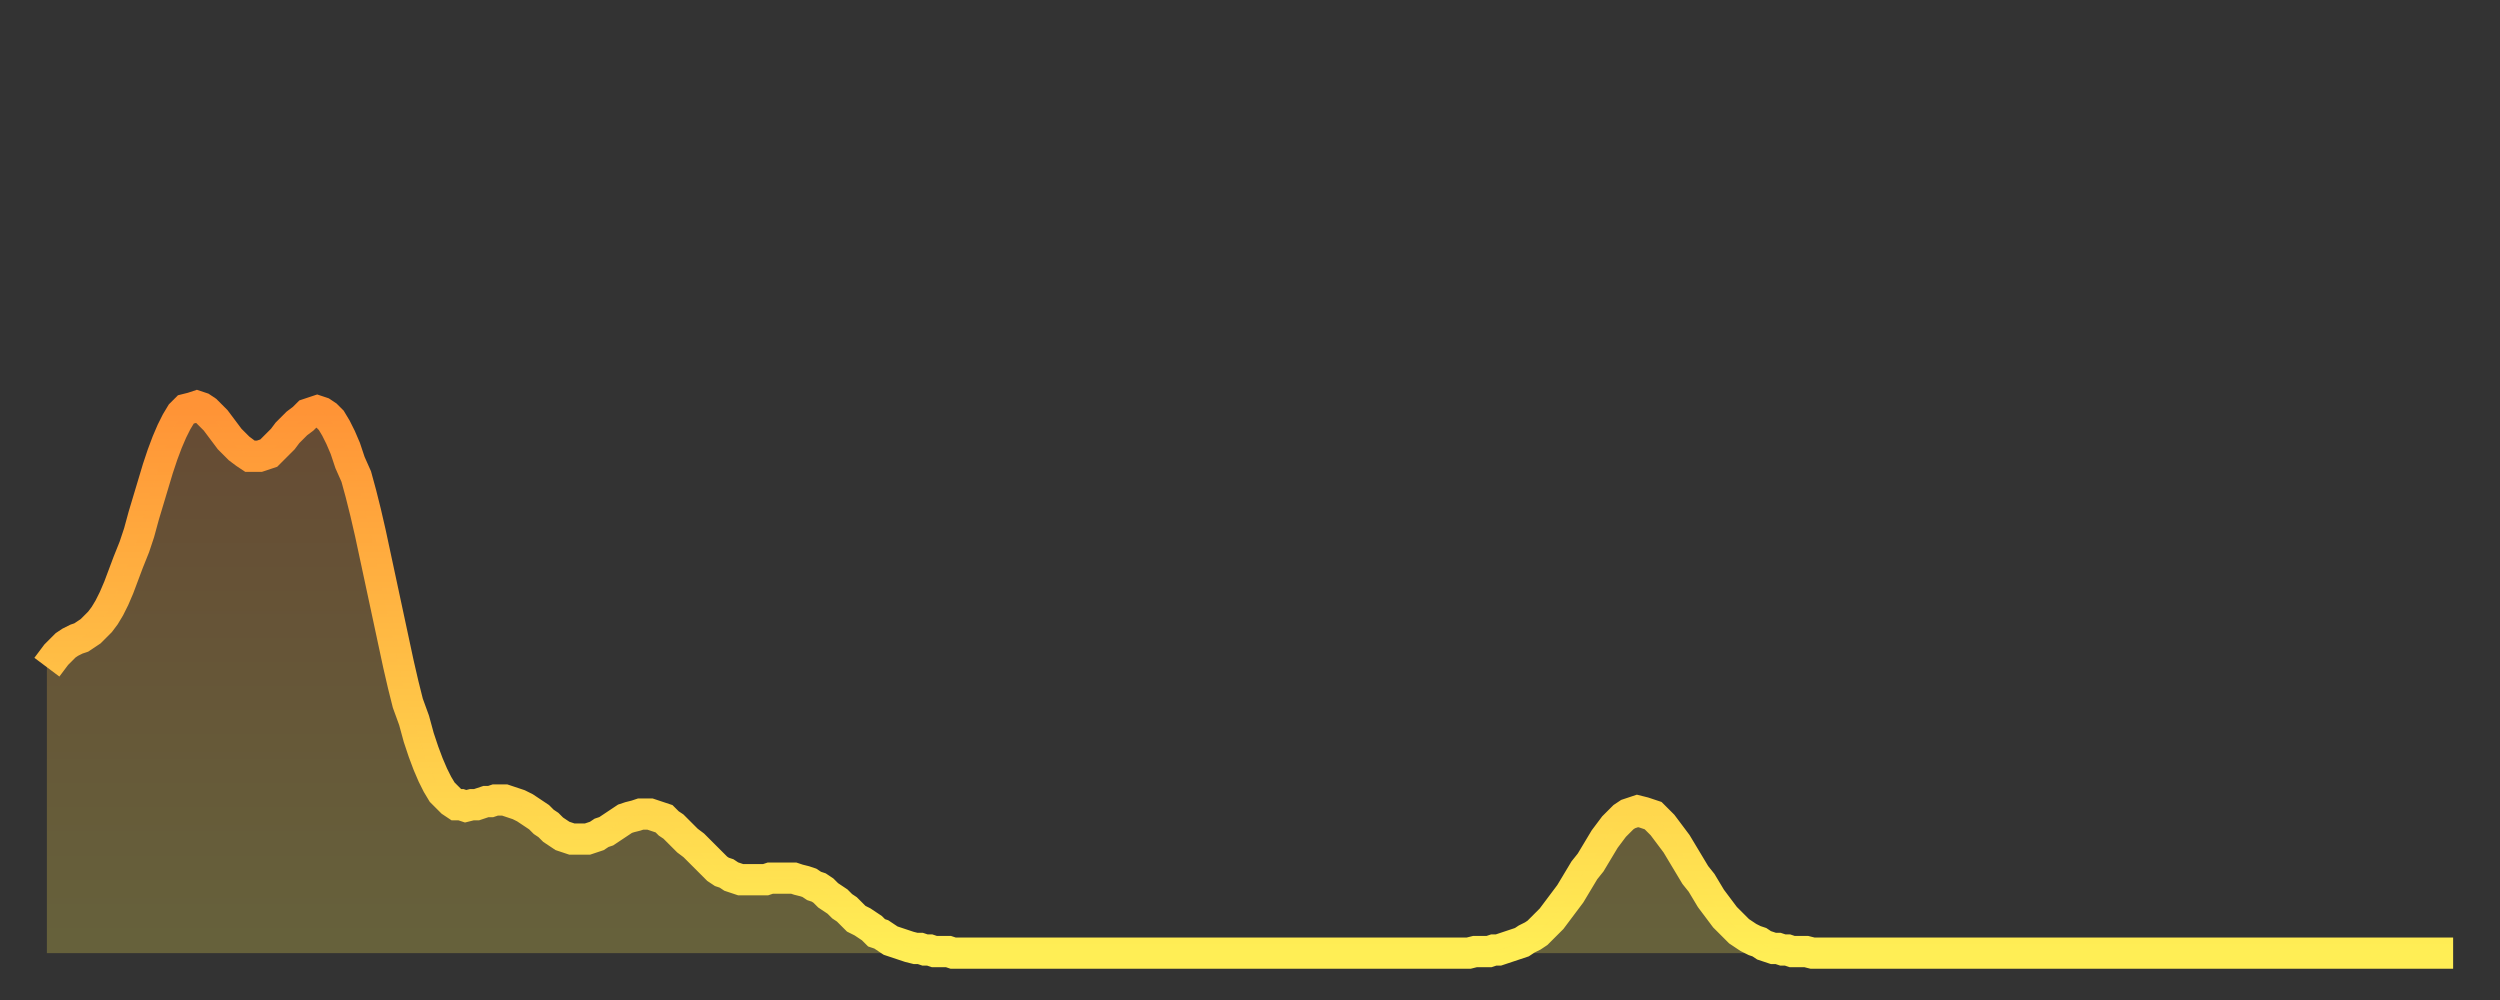 <?xml version="1.0" encoding="utf-8" ?>
<svg baseProfile="full" height="64" version="1.1" width="160" xmlns="http://www.w3.org/2000/svg" xmlns:ev="http://www.w3.org/2001/xml-events" xmlns:xlink="http://www.w3.org/1999/xlink"><rect width="100%" height="100%" fill="#333333" stroke="none"/><defs><linearGradient id="id3471418" x1="0" x2="0" y1="0" y2="1"><stop offset="0%" stop-color="#ff9336" /><stop offset="50%" stop-color="#ffc146" /><stop offset="100%" stop-color="#ffee55" /></linearGradient></defs><g transform="translate(3,3)"><g><path d="M 0.0 39.7 0.3 39.3 0.6 38.9 0.9 38.6 1.2 38.3 1.5 38.1 1.9 37.9 2.2 37.8 2.5 37.6 2.8 37.4 3.1 37.1 3.4 36.8 3.7 36.4 4.0 35.9 4.3 35.3 4.6 34.6 4.9 33.8 5.2 33.0 5.6 32.0 5.9 31.1 6.2 30.0 6.5 29.0 6.8 28.0 7.1 27.0 7.4 26.1 7.7 25.3 8.0 24.6 8.3 24.0 8.6 23.5 8.9 23.2 9.3 23.1 9.6 23.0 9.9 23.1 10.2 23.3 10.5 23.6 10.8 23.9 11.1 24.3 11.4 24.7 11.7 25.1 12.0 25.4 12.3 25.7 12.7 26.0 13.0 26.2 13.3 26.2 13.6 26.2 13.9 26.1 14.2 26.0 14.5 25.7 14.8 25.4 15.1 25.1 15.4 24.7 15.7 24.4 16.0 24.1 16.4 23.8 16.7 23.5 17.0 23.4 17.3 23.3 17.6 23.4 17.9 23.6 18.2 23.9 18.5 24.4 18.8 25.0 19.1 25.7 19.4 26.6 19.8 27.5 20.1 28.6 20.4 29.8 20.7 31.1 21.0 32.5 21.3 33.9 21.6 35.3 21.9 36.7 22.2 38.1 22.5 39.5 22.8 40.8 23.1 42.0 23.5 43.1 23.8 44.2 24.1 45.1 24.4 45.9 24.7 46.6 25.0 47.2 25.3 47.7 25.6 48.0 25.9 48.3 26.2 48.5 26.5 48.5 26.8 48.6 27.2 48.5 27.5 48.5 27.8 48.4 28.1 48.3 28.4 48.3 28.7 48.2 29.0 48.2 29.3 48.2 29.6 48.3 29.9 48.4 30.2 48.5 30.6 48.7 30.9 48.9 31.2 49.1 31.5 49.3 31.8 49.6 32.1 49.8 32.4 50.1 32.7 50.3 33.0 50.5 33.3 50.6 33.6 50.7 33.9 50.7 34.3 50.7 34.6 50.7 34.9 50.6 35.2 50.5 35.5 50.3 35.8 50.2 36.1 50.0 36.4 49.8 36.7 49.6 37.0 49.4 37.3 49.3 37.7 49.2 38.0 49.1 38.3 49.1 38.6 49.1 38.9 49.2 39.2 49.3 39.5 49.4 39.8 49.7 40.1 49.9 40.4 50.2 40.7 50.5 41.0 50.8 41.4 51.1 41.7 51.4 42.0 51.7 42.3 52.0 42.6 52.3 42.9 52.6 43.2 52.8 43.5 52.9 43.8 53.1 44.1 53.2 44.4 53.3 44.7 53.3 45.1 53.3 45.4 53.3 45.7 53.3 46.0 53.3 46.3 53.2 46.6 53.2 46.9 53.2 47.2 53.2 47.5 53.2 47.8 53.2 48.1 53.3 48.5 53.4 48.8 53.5 49.1 53.7 49.4 53.8 49.7 54.0 50.0 54.3 50.3 54.5 50.6 54.7 50.9 55.0 51.2 55.2 51.5 55.5 51.8 55.8 52.2 56.0 52.5 56.2 52.8 56.4 53.1 56.7 53.4 56.8 53.7 57.0 54.0 57.2 54.3 57.3 54.6 57.4 54.9 57.5 55.2 57.6 55.6 57.7 55.9 57.7 56.2 57.8 56.5 57.8 56.8 57.9 57.1 57.9 57.4 57.9 57.7 57.9 58.0 58.0 58.3 58.0 58.6 58.0 58.9 58.0 59.3 58.0 59.6 58.0 59.9 58.0 60.2 58.0 60.5 58.0 60.8 58.0 61.1 58.0 61.4 58.0 61.7 58.0 62.0 58.0 62.3 58.0 62.6 58.0 63.0 58.0 63.3 58.0 63.6 58.0 63.9 58.0 64.2 58.0 64.5 58.0 64.8 58.0 65.1 58.0 65.4 58.0 65.7 58.0 66.0 58.0 66.4 58.0 66.7 58.0 67.0 58.0 67.3 58.0 67.6 58.0 67.9 58.0 68.2 58.0 68.5 58.0 68.8 58.0 69.1 58.0 69.4 58.0 69.7 58.0 70.1 58.0 70.4 58.0 70.7 58.0 71.0 58.0 71.3 58.0 71.6 58.0 71.9 58.0 72.2 58.0 72.5 58.0 72.8 58.0 73.1 58.0 73.5 58.0 73.8 58.0 74.1 58.0 74.4 58.0 74.7 58.0 75.0 58.0 75.3 58.0 75.6 58.0 75.9 58.0 76.2 58.0 76.5 58.0 76.8 58.0 77.2 58.0 77.5 58.0 77.8 58.0 78.1 58.0 78.4 58.0 78.7 58.0 79.0 58.0 79.3 58.0 79.6 58.0 79.9 58.0 80.2 58.0 80.5 58.0 80.9 58.0 81.2 58.0 81.5 58.0 81.8 58.0 82.1 58.0 82.4 58.0 82.7 58.0 83.0 58.0 83.3 58.0 83.6 58.0 83.9 58.0 84.3 58.0 84.6 58.0 84.9 58.0 85.2 58.0 85.5 58.0 85.8 58.0 86.1 58.0 86.4 58.0 86.7 58.0 87.0 58.0 87.3 58.0 87.6 58.0 88.0 58.0 88.3 58.0 88.6 58.0 88.9 58.0 89.2 58.0 89.5 58.0 89.8 58.0 90.1 58.0 90.4 58.0 90.7 58.0 91.0 58.0 91.4 57.9 91.7 57.9 92.0 57.9 92.3 57.9 92.6 57.8 92.9 57.8 93.2 57.7 93.5 57.6 93.8 57.5 94.1 57.4 94.4 57.3 94.7 57.1 95.1 56.9 95.4 56.7 95.7 56.4 96.0 56.1 96.3 55.8 96.6 55.4 96.9 55.0 97.2 54.6 97.5 54.2 97.8 53.7 98.1 53.2 98.4 52.7 98.8 52.2 99.1 51.7 99.4 51.2 99.7 50.7 100.0 50.3 100.3 49.9 100.6 49.6 100.9 49.3 101.2 49.1 101.5 49.0 101.8 48.9 102.2 49.0 102.5 49.1 102.8 49.2 103.1 49.5 103.4 49.8 103.7 50.2 104.0 50.6 104.3 51.0 104.6 51.5 104.9 52.0 105.2 52.5 105.5 53.0 105.9 53.5 106.2 54.0 106.5 54.5 106.8 54.9 107.1 55.3 107.4 55.7 107.7 56.0 108.0 56.3 108.3 56.6 108.6 56.8 108.9 57.0 109.3 57.2 109.6 57.3 109.9 57.5 110.2 57.6 110.5 57.7 110.8 57.7 111.1 57.8 111.4 57.8 111.7 57.9 112.0 57.9 112.3 57.9 112.6 57.9 113.0 58.0 113.3 58.0 113.6 58.0 113.9 58.0 114.2 58.0 114.5 58.0 114.8 58.0 115.1 58.0 115.4 58.0 115.7 58.0 116.0 58.0 116.3 58.0 116.7 58.0 117.0 58.0 117.3 58.0 117.6 58.0 117.9 58.0 118.2 58.0 118.5 58.0 118.8 58.0 119.1 58.0 119.4 58.0 119.7 58.0 120.1 58.0 120.4 58.0 120.7 58.0 121.0 58.0 121.3 58.0 121.6 58.0 121.9 58.0 122.2 58.0 122.5 58.0 122.8 58.0 123.1 58.0 123.4 58.0 123.8 58.0 124.1 58.0 124.4 58.0 124.7 58.0 125.0 58.0 125.3 58.0 125.6 58.0 125.9 58.0 126.2 58.0 126.5 58.0 126.8 58.0 127.2 58.0 127.5 58.0 127.8 58.0 128.1 58.0 128.4 58.0 128.7 58.0 129.0 58.0 129.3 58.0 129.6 58.0 129.9 58.0 130.2 58.0 130.5 58.0 130.9 58.0 131.2 58.0 131.5 58.0 131.8 58.0 132.1 58.0 132.4 58.0 132.7 58.0 133.0 58.0 133.3 58.0 133.6 58.0 133.9 58.0 134.2 58.0 134.6 58.0 134.9 58.0 135.2 58.0 135.5 58.0 135.8 58.0 136.1 58.0 136.4 58.0 136.7 58.0 137.0 58.0 137.3 58.0 137.6 58.0 138.0 58.0 138.3 58.0 138.6 58.0 138.9 58.0 139.2 58.0 139.5 58.0 139.8 58.0 140.1 58.0 140.4 58.0 140.7 58.0 141.0 58.0 141.3 58.0 141.7 58.0 142.0 58.0 142.3 58.0 142.6 58.0 142.9 58.0 143.2 58.0 143.5 58.0 143.8 58.0 144.1 58.0 144.4 58.0 144.7 58.0 145.1 58.0 145.4 58.0 145.7 58.0 146.0 58.0 146.3 58.0 146.6 58.0 146.9 58.0 147.2 58.0 147.5 58.0 147.8 58.0 148.1 58.0 148.4 58.0 148.8 58.0 149.1 58.0 149.4 58.0 149.7 58.0 150.0 58.0 150.3 58.0 150.6 58.0 150.9 58.0 151.2 58.0 151.5 58.0 151.8 58.0 152.1 58.0 152.5 58.0 152.8 58.0 153.1 58.0 153.4 58.0 153.7 58.0 154.0 58.0" fill="none" id="graph-curve" opacity="1" stroke="url(#id3471418)" stroke-width="2" /><path d="M 0 58 L 0.0 39.7 0.3 39.3 0.6 38.9 0.9 38.6 1.2 38.3 1.5 38.1 1.9 37.9 2.2 37.8 2.5 37.6 2.8 37.4 3.1 37.1 3.4 36.8 3.7 36.4 4.0 35.9 4.3 35.3 4.6 34.6 4.9 33.8 5.2 33.0 5.6 32.0 5.9 31.1 6.2 30.0 6.5 29.0 6.8 28.0 7.1 27.0 7.4 26.1 7.7 25.3 8.0 24.6 8.3 24.0 8.6 23.5 8.9 23.2 9.3 23.1 9.6 23.0 9.9 23.1 10.2 23.3 10.5 23.6 10.8 23.9 11.1 24.3 11.4 24.7 11.7 25.1 12.0 25.4 12.3 25.7 12.7 26.0 13.0 26.2 13.3 26.2 13.6 26.2 13.9 26.1 14.2 26.0 14.5 25.7 14.8 25.4 15.1 25.1 15.4 24.7 15.7 24.4 16.0 24.1 16.4 23.8 16.7 23.5 17.0 23.4 17.3 23.3 17.6 23.4 17.9 23.6 18.2 23.9 18.5 24.4 18.8 25.0 19.1 25.7 19.4 26.6 19.8 27.5 20.1 28.6 20.4 29.8 20.7 31.1 21.0 32.5 21.3 33.9 21.6 35.3 21.9 36.7 22.2 38.1 22.5 39.5 22.8 40.8 23.1 42.0 23.5 43.1 23.8 44.2 24.1 45.1 24.4 45.9 24.7 46.6 25.0 47.2 25.3 47.7 25.6 48.0 25.9 48.3 26.2 48.5 26.5 48.5 26.8 48.6 27.2 48.5 27.5 48.5 27.8 48.4 28.1 48.3 28.4 48.3 28.7 48.2 29.0 48.2 29.3 48.2 29.6 48.3 29.9 48.4 30.2 48.5 30.6 48.7 30.9 48.9 31.2 49.1 31.5 49.3 31.8 49.6 32.1 49.8 32.4 50.1 32.7 50.3 33.0 50.5 33.3 50.6 33.6 50.7 33.9 50.7 34.3 50.7 34.6 50.7 34.9 50.6 35.2 50.5 35.5 50.3 35.8 50.2 36.1 50.0 36.4 49.8 36.7 49.6 37.0 49.4 37.3 49.3 37.7 49.2 38.0 49.1 38.3 49.1 38.6 49.1 38.9 49.2 39.2 49.3 39.5 49.4 39.8 49.7 40.1 49.9 40.4 50.2 40.7 50.5 41.0 50.8 41.4 51.1 41.7 51.4 42.0 51.7 42.3 52.0 42.6 52.3 42.9 52.6 43.2 52.8 43.5 52.9 43.8 53.1 44.1 53.2 44.4 53.3 44.7 53.3 45.1 53.3 45.4 53.3 45.7 53.3 46.0 53.3 46.3 53.2 46.6 53.2 46.9 53.2 47.2 53.2 47.5 53.2 47.8 53.2 48.1 53.3 48.5 53.4 48.8 53.5 49.1 53.7 49.4 53.8 49.7 54.0 50.0 54.3 50.3 54.5 50.6 54.7 50.9 55.0 51.2 55.2 51.5 55.5 51.8 55.8 52.2 56.0 52.5 56.2 52.8 56.4 53.1 56.7 53.4 56.8 53.7 57.0 54.0 57.2 54.3 57.3 54.6 57.4 54.9 57.5 55.2 57.6 55.6 57.7 55.9 57.7 56.2 57.8 56.5 57.8 56.8 57.9 57.1 57.9 57.4 57.9 57.7 57.9 58.0 58.0 58.3 58.0 58.6 58.0 58.9 58.0 59.3 58.0 59.6 58.0 59.9 58.0 60.2 58.0 60.5 58.0 60.8 58.0 61.1 58.0 61.4 58.0 61.7 58.0 62.0 58.0 62.3 58.0 62.6 58.0 63.0 58.0 63.3 58.0 63.6 58.0 63.9 58.0 64.2 58.0 64.5 58.0 64.8 58.0 65.1 58.0 65.4 58.0 65.7 58.0 66.0 58.0 66.4 58.0 66.7 58.0 67.0 58.0 67.3 58.0 67.6 58.0 67.9 58.0 68.2 58.0 68.5 58.0 68.8 58.0 69.1 58.0 69.4 58.0 69.7 58.0 70.1 58.0 70.4 58.0 70.7 58.0 71.0 58.0 71.3 58.0 71.6 58.0 71.9 58.0 72.2 58.0 72.5 58.0 72.8 58.0 73.1 58.0 73.5 58.0 73.8 58.0 74.1 58.0 74.4 58.0 74.7 58.0 75.0 58.0 75.3 58.0 75.6 58.0 75.9 58.0 76.2 58.0 76.5 58.0 76.8 58.0 77.2 58.0 77.5 58.0 77.8 58.0 78.1 58.0 78.4 58.0 78.7 58.0 79.0 58.0 79.3 58.0 79.6 58.0 79.9 58.0 80.2 58.0 80.5 58.0 80.9 58.0 81.2 58.0 81.5 58.0 81.8 58.0 82.1 58.0 82.4 58.0 82.7 58.0 83.0 58.0 83.3 58.0 83.6 58.0 83.9 58.0 84.3 58.0 84.6 58.0 84.9 58.0 85.2 58.0 85.5 58.0 85.8 58.0 86.1 58.0 86.4 58.0 86.7 58.0 87.0 58.0 87.3 58.0 87.6 58.0 88.0 58.0 88.3 58.0 88.6 58.0 88.9 58.0 89.2 58.0 89.5 58.0 89.8 58.0 90.1 58.0 90.4 58.0 90.7 58.0 91.0 58.0 91.4 57.9 91.7 57.9 92.0 57.9 92.3 57.9 92.6 57.8 92.9 57.8 93.2 57.7 93.5 57.6 93.8 57.5 94.1 57.4 94.4 57.3 94.7 57.1 95.1 56.9 95.4 56.7 95.7 56.4 96.0 56.1 96.3 55.8 96.6 55.4 96.9 55.0 97.2 54.6 97.5 54.2 97.8 53.7 98.1 53.2 98.4 52.7 98.8 52.2 99.1 51.7 99.4 51.2 99.7 50.7 100.0 50.3 100.3 49.9 100.6 49.6 100.9 49.3 101.2 49.1 101.5 49.0 101.8 48.9 102.2 49.0 102.5 49.1 102.8 49.2 103.1 49.5 103.4 49.8 103.7 50.2 104.0 50.6 104.3 51.0 104.6 51.5 104.9 52.0 105.2 52.5 105.5 53.0 105.9 53.5 106.2 54.0 106.5 54.5 106.8 54.9 107.1 55.3 107.4 55.7 107.7 56.0 108.0 56.3 108.3 56.6 108.6 56.8 108.9 57.0 109.3 57.2 109.6 57.3 109.9 57.5 110.2 57.6 110.5 57.7 110.8 57.7 111.1 57.8 111.4 57.8 111.7 57.9 112.0 57.9 112.3 57.9 112.6 57.9 113.0 58.0 113.3 58.0 113.6 58.0 113.9 58.0 114.2 58.0 114.5 58.0 114.8 58.0 115.1 58.0 115.4 58.0 115.7 58.0 116.0 58.0 116.3 58.0 116.7 58.0 117.0 58.0 117.3 58.0 117.6 58.0 117.9 58.0 118.2 58.0 118.5 58.0 118.8 58.0 119.1 58.0 119.4 58.0 119.7 58.0 120.1 58.0 120.4 58.0 120.7 58.0 121.0 58.0 121.3 58.0 121.6 58.0 121.9 58.0 122.2 58.0 122.5 58.0 122.8 58.0 123.1 58.0 123.4 58.0 123.8 58.0 124.1 58.0 124.4 58.0 124.7 58.0 125.0 58.0 125.3 58.0 125.6 58.0 125.9 58.0 126.2 58.0 126.5 58.0 126.8 58.0 127.2 58.0 127.5 58.0 127.8 58.0 128.1 58.0 128.4 58.0 128.7 58.0 129.0 58.0 129.3 58.0 129.6 58.0 129.9 58.0 130.2 58.0 130.5 58.0 130.9 58.0 131.2 58.0 131.5 58.0 131.8 58.0 132.1 58.0 132.4 58.0 132.7 58.0 133.0 58.0 133.3 58.0 133.6 58.0 133.9 58.0 134.2 58.0 134.6 58.0 134.9 58.0 135.2 58.0 135.5 58.0 135.8 58.0 136.1 58.0 136.4 58.0 136.7 58.0 137.0 58.0 137.3 58.0 137.6 58.0 138.0 58.0 138.3 58.0 138.6 58.0 138.9 58.0 139.2 58.0 139.5 58.0 139.8 58.0 140.1 58.0 140.4 58.0 140.7 58.0 141.0 58.0 141.3 58.0 141.7 58.0 142.0 58.0 142.3 58.0 142.6 58.0 142.9 58.0 143.2 58.0 143.5 58.0 143.8 58.0 144.1 58.0 144.4 58.0 144.7 58.0 145.1 58.0 145.4 58.0 145.7 58.0 146.0 58.0 146.3 58.0 146.6 58.0 146.9 58.0 147.2 58.0 147.5 58.0 147.8 58.0 148.1 58.0 148.4 58.0 148.8 58.0 149.1 58.0 149.4 58.0 149.7 58.0 150.0 58.0 150.3 58.0 150.6 58.0 150.9 58.0 151.2 58.0 151.5 58.0 151.8 58.0 152.1 58.0 152.5 58.0 152.8 58.0 153.1 58.0 153.4 58.0 153.7 58.0 154.0 58.0 154 58" fill="url(#id3471418)" fill-opacity=".25" id="graph-shadow" /></g></g></svg>
